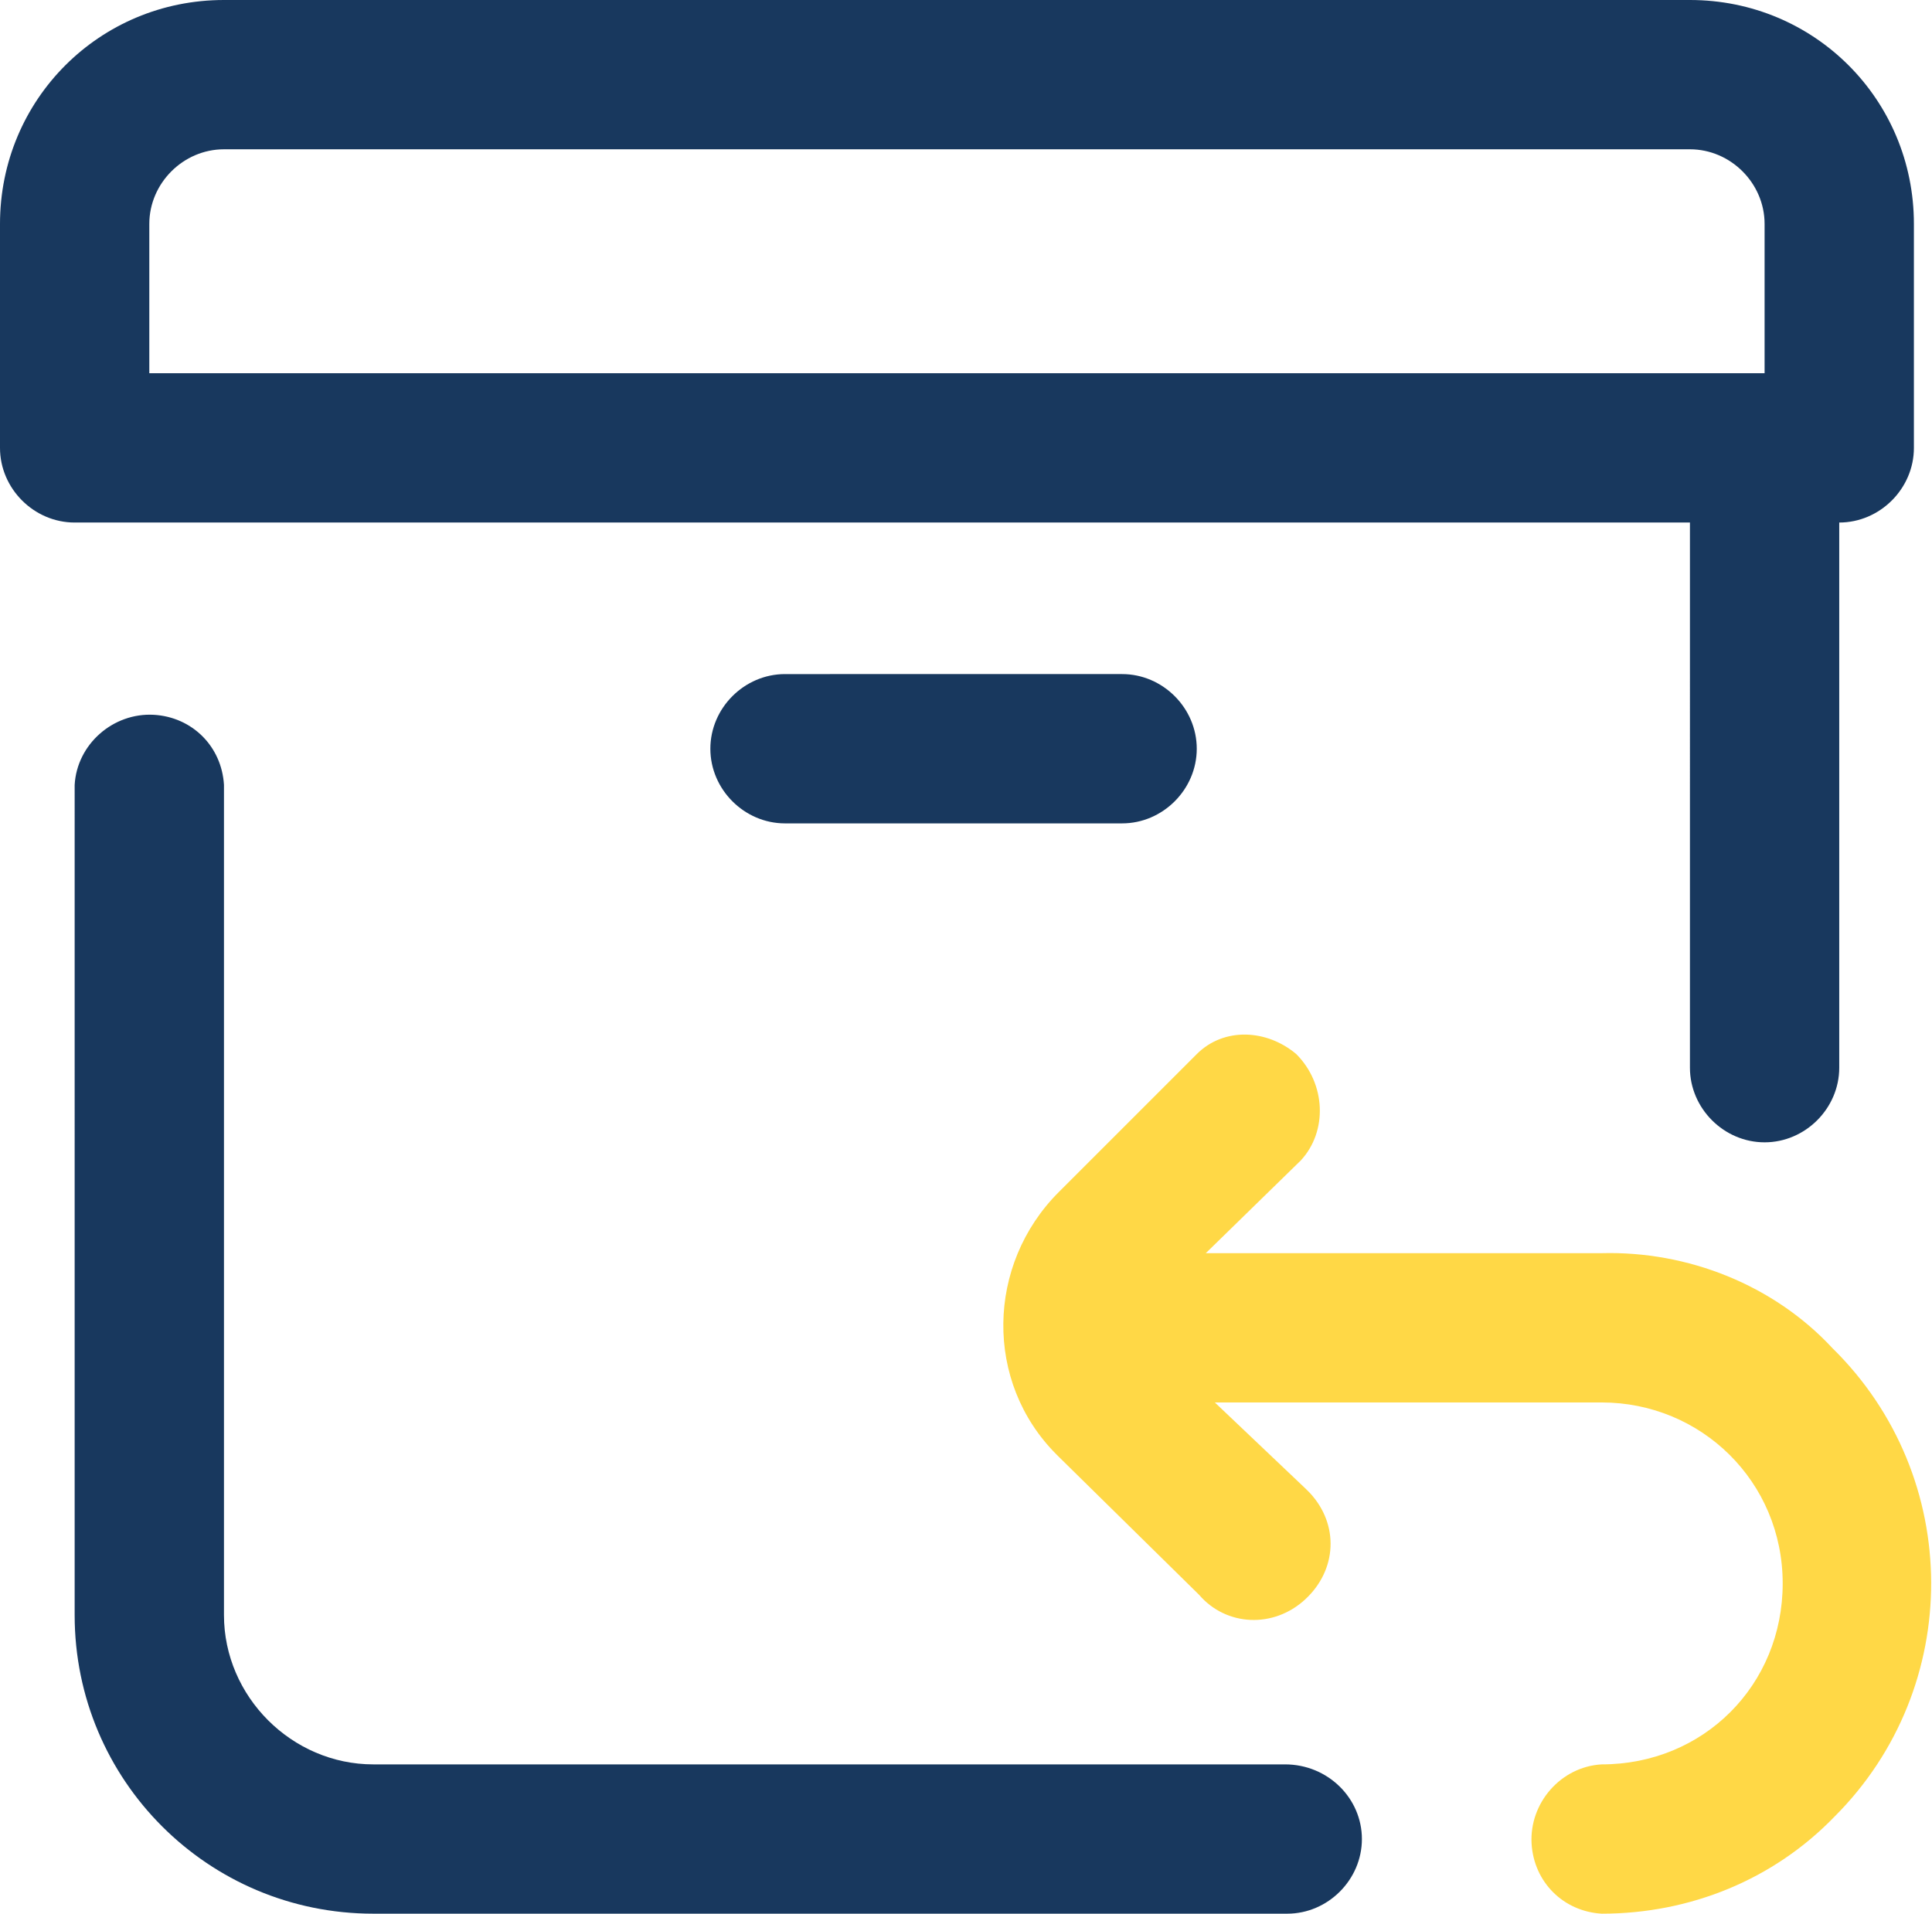 <?xml version="1.0" encoding="utf-8"?>
<!-- Generator: Adobe Illustrator 22.1.0, SVG Export Plug-In . SVG Version: 6.00 Build 0)  -->
<svg version="1.1" id="Calque_1" xmlns="http://www.w3.org/2000/svg" xmlns:xlink="http://www.w3.org/1999/xlink" x="0px" y="0px"
	 viewBox="0 0 85.4 84.6" style="enable-background:new 0 0 85.4 84.6;" xml:space="preserve">
<style type="text/css">
	.st0{fill:#18385E;}
	.st1{fill:#FFD846;}
</style>
<title>Rebouresement Paiement</title>
<g id="Layer_2">
	<g id="Layer_1-2">
		<path class="st0" d="M60.2,81.3c0,1.8-1.5,3.3-3.3,3.3H16.5c-7.3,0-13.2-5.9-13.2-13.2V34.7c0.1-1.8,1.7-3.2,3.5-3.1
			c1.7,0.1,3,1.4,3.1,3.1v36.7c0,3.6,3,6.6,6.6,6.6h40.3C58.7,78,60.2,79.5,60.2,81.3C60.2,81.3,60.2,81.3,60.2,81.3z M84.6,9.9v9.9
			c0,1.8-1.5,3.3-3.3,3.3l0,0v24.1c0,1.8-1.5,3.3-3.3,3.3c-1.8,0-3.3-1.5-3.3-3.3V23.1H3.3c-1.8,0-3.3-1.5-3.3-3.3V9.9
			C0,4.4,4.4,0,9.9,0h64.8C80.2,0,84.6,4.4,84.6,9.9z M6.6,16.5H78V9.9c0-1.8-1.5-3.3-3.3-3.3H9.9c-1.8,0-3.3,1.5-3.3,3.3L6.6,16.5z
			 M49.6,36.4c1.8,0,3.3-1.5,3.3-3.3c0-1.8-1.5-3.3-3.3-3.3H34.7c-1.8,0-3.3,1.5-3.3,3.3c0,1.8,1.5,3.3,3.3,3.3H49.6z"/>
		<path class="st1" d="M70.8,55.4H53.3l4.2-4.1c1.2-1.3,1.1-3.4-0.2-4.7c-1.3-1.1-3.2-1.2-4.4,0l-6.1,6.1c-3.2,3.2-3.3,8.4-0.1,11.6
			c0,0,0,0,0.1,0.1l6.2,6.1c1.2,1.4,3.3,1.5,4.7,0.2s1.5-3.3,0.2-4.7c-0.1-0.1-0.2-0.2-0.2-0.2L53.7,62h17.1c4.4,0,8,3.5,8,8
			s-3.5,8-8,8c-1.8,0.1-3.2,1.7-3.1,3.5c0.1,1.7,1.4,3,3.1,3.1c3.9,0,7.6-1.5,10.3-4.3c5.7-5.7,5.7-15-0.1-20.7
			C78.4,56.8,74.6,55.3,70.8,55.4L70.8,55.4z"/>
	</g>
</g>
</svg>
